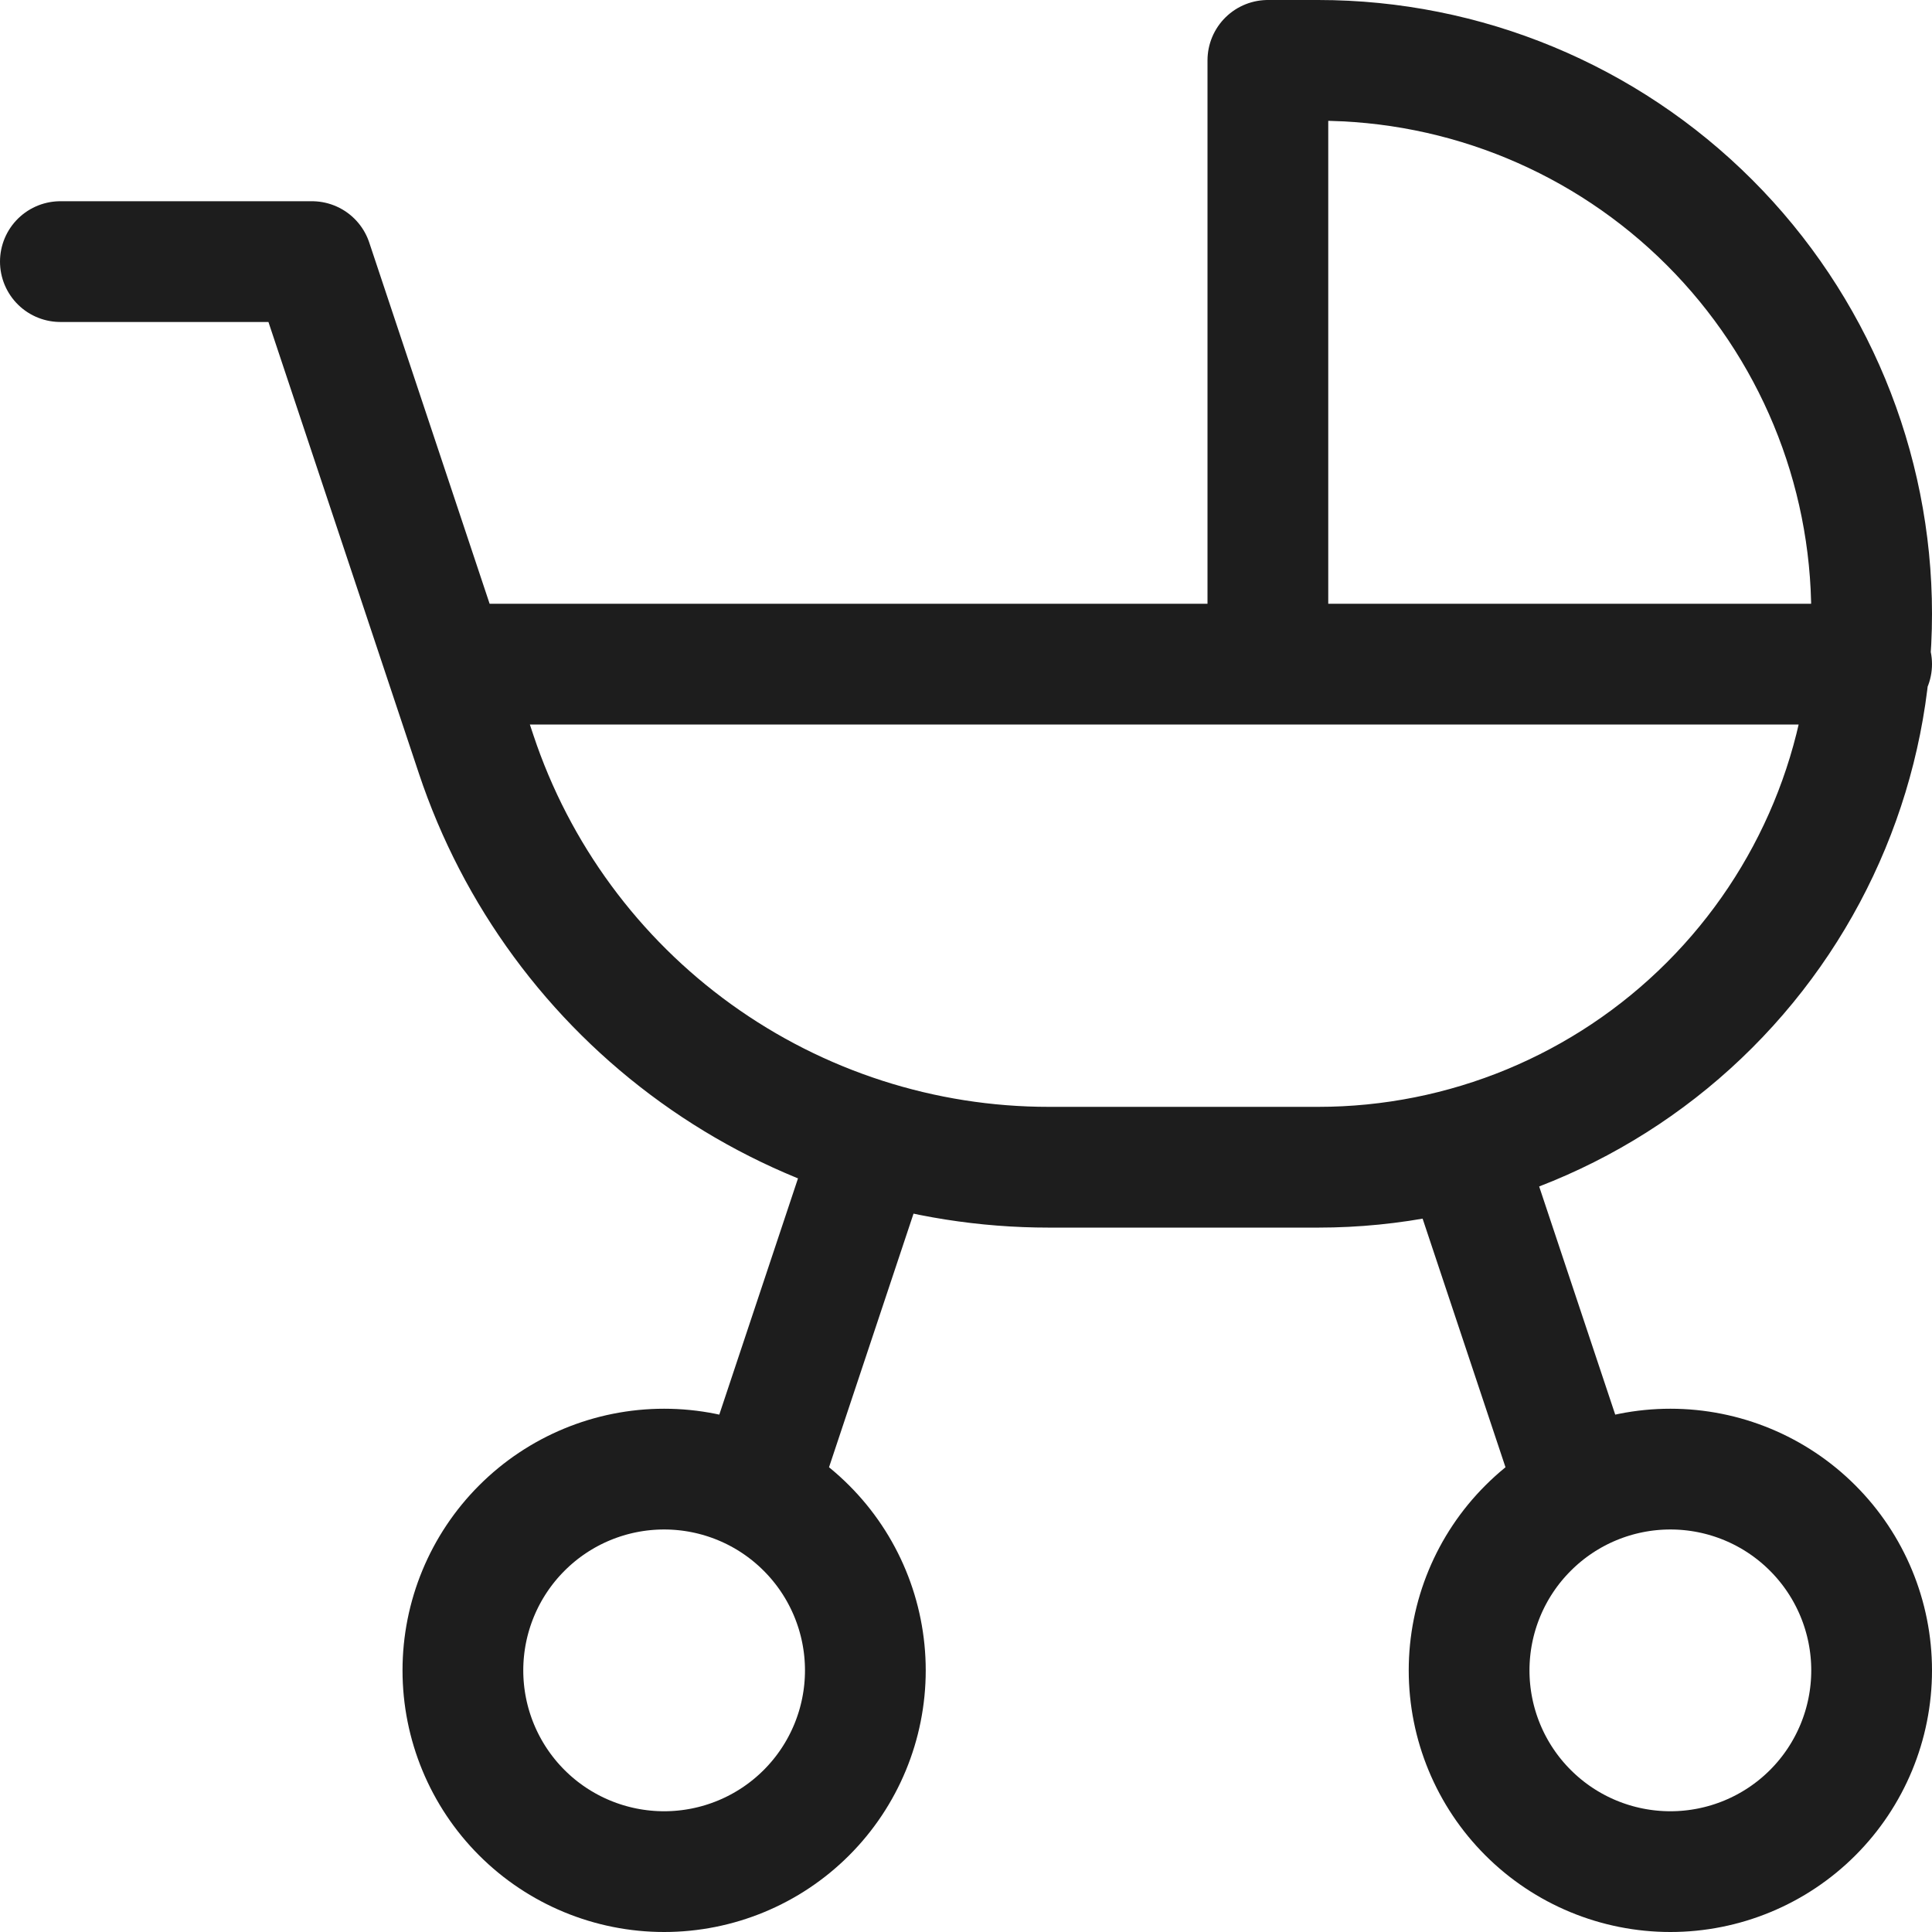 <svg width="32" height="32" viewBox="0 0 32 32" fill="none" xmlns="http://www.w3.org/2000/svg">
    <path d="M1 4.333H5.167L7.887 12.495C8.55 14.486 9.824 16.219 11.527 17.446C13.23 18.673 15.276 19.334 17.375 19.333H21.833C24.265 19.333 26.596 18.368 28.315 16.648C30.034 14.929 31 12.598 31 10.167C31 7.736 30.034 5.404 28.315 3.685C26.596 1.966 24.265 1 21.833 1H21V11M7.667 11H31M12.667 24.333L14.333 19.333M24.333 19.333L26 24.333M7.667 27.667C7.667 28.551 8.018 29.399 8.643 30.024C9.268 30.649 10.116 31 11 31C11.884 31 12.732 30.649 13.357 30.024C13.982 29.399 14.333 28.551 14.333 27.667C14.333 26.783 13.982 25.935 13.357 25.31C12.732 24.684 11.884 24.333 11 24.333C10.116 24.333 9.268 24.684 8.643 25.31C8.018 25.935 7.667 26.783 7.667 27.667ZM24.333 27.667C24.333 28.551 24.684 29.399 25.31 30.024C25.935 30.649 26.783 31 27.667 31C28.551 31 29.399 30.649 30.024 30.024C30.649 29.399 31 28.551 31 27.667C31 26.783 30.649 25.935 30.024 25.31C29.399 24.684 28.551 24.333 27.667 24.333C26.783 24.333 25.935 24.684 25.31 25.31C24.684 25.935 24.333 26.783 24.333 27.667Z" stroke="#1D1D1D" stroke-width="2" stroke-linecap="round" stroke-linejoin="round"/>
</svg>
